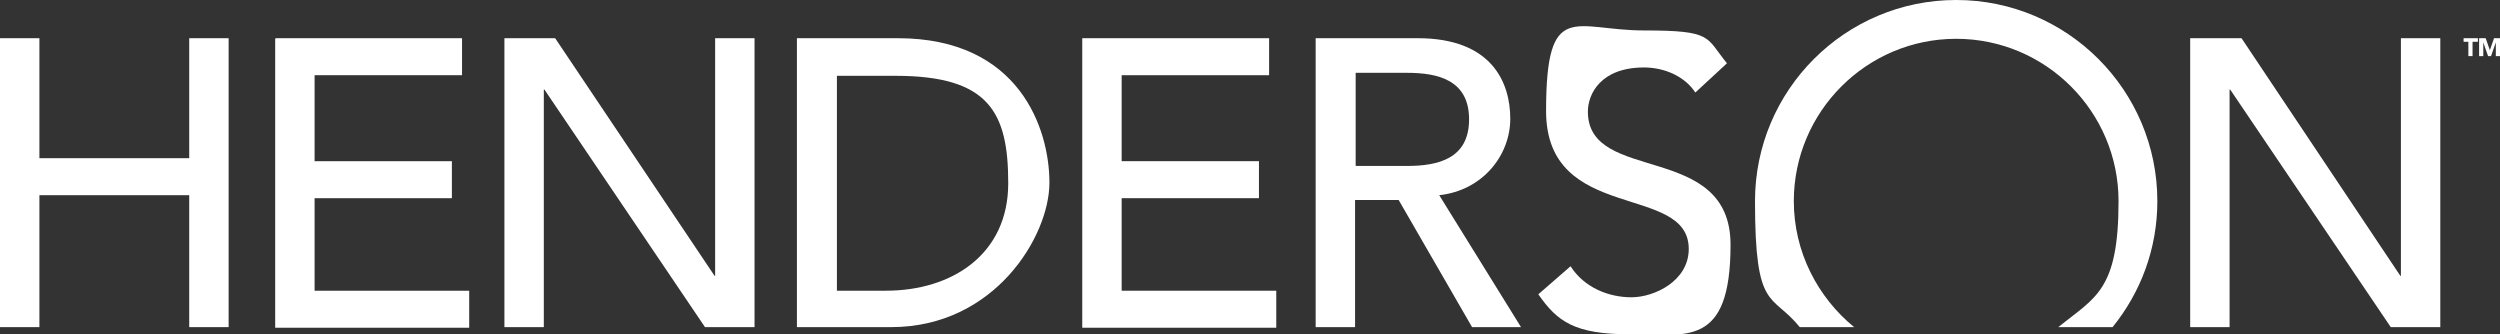 <?xml version="1.0" encoding="UTF-8"?>
<svg id="Layer_2" xmlns="http://www.w3.org/2000/svg" version="1.1" viewBox="0 0 418.8 56">
  <rect x="0" y="0" width="418.8" height="56" fill="#333333" stroke="none"/>
  <!-- Generator: Adobe Illustrator 29.8.1, SVG Export Plug-In . SVG Version: 2.1.1 Build 2)  -->
  <defs>
    <style>
      .st0 {
        fill: #fff;
      }
    </style>
  </defs>
  <g id="Layer_1-2">
    <g>
      <g>
        <path class="st0" d="M0,6.4h6.6v20.1h25.1V6.4h6.6v48.4h-6.6v-22.1H6.6v22.1H0V6.4Z"/>
        <path class="st0" d="M46.2,6.4h31.2v6.2h-24.7v14.4h23v6.2h-23v15.5h25.9v6.2h-32.5s0-48.4,0-48.4Z"/>
        <path class="st0" d="M84.4,6.4h8.6l26.7,39.8h.1V6.4h6.6v48.4h-8.3l-26.9-39.8h-.1v39.8h-6.6V6.4h0Z"/>
        <path class="st0" d="M133.5,6.4h16.9c20.4,0,25.4,15.2,25.4,24.2s-9.2,24.2-26.5,24.2h-15.8V6.4h0ZM140.1,48.7h8.3c11.1,0,20.5-6.1,20.5-18s-3.2-18-18.9-18h-9.8v36.1Z"/>
        <path class="st0" d="M181.4,6.4h31.2v6.2h-24.7v14.4h23v6.2h-23v15.5h25.9v6.2h-32.5V6.4Z"/>
        <path class="st0" d="M220.5,6.4h17c12.4,0,15.5,7.4,15.5,13.5s-4.6,12-11.9,12.8l13.7,22.1h-8.2l-12.3-21.3h-7.3v21.3h-6.6V6.4h0ZM227.1,27.8h8.6c5.2,0,10.4-1.2,10.4-7.8s-5.2-7.8-10.4-7.8h-8.6s0,15.6,0,15.6Z"/>
        <path class="st0" d="M263.1,44.6c2.3,3.6,6.4,5.2,10.2,5.2s9.6-2.7,9.6-8.1c0-11.1-23.9-4.2-23.9-23.1s4.8-13.5,16.4-13.5,10.3,1.1,13.9,5.5l-5.3,4.9c-1.6-2.5-4.9-4.2-8.6-4.2-7.2,0-9.4,4.4-9.4,7.4,0,12.2,23.9,4.9,23.9,22.3s-7.5,15-16.8,15-12.2-2.1-15.4-6.7l5.4-4.7h0Z"/>
        <path class="st0" d="M366.9,6.4h8.6l26.6,39.8h.1V6.4h6.6v48.4h-8.3l-26.9-39.8h-.1v39.8h-6.6V6.4h0Z"/>
        <path class="st0" d="M310.6,54.8c-6.1-5-10.1-12.6-10.1-21.1,0-15,12.2-27.2,27.2-27.2s27.2,12.2,27.2,27.2-3.9,16.1-10.1,21.1h9.1c4.7-5.8,7.5-13.1,7.5-21.1,0-18.6-15.1-33.7-33.7-33.7s-33.7,15.1-33.7,33.7,2.8,15.3,7.5,21.1h9.1Z"/>
      </g>
      <g>
        <path class="st0" d="M413.6,7h-.9v-.6h2.4v.6h-.9v2.4h-.7v-2.4h0Z"/>
        <path class="st0" d="M415.4,6.4h1l.7,2h0l.7-2h1v3h-.7v-2.3h0l-.8,2.3h-.5l-.8-2.3h0v2.3h-.7v-3h0Z"/>
      </g>
    </g>
  </g>
</svg>